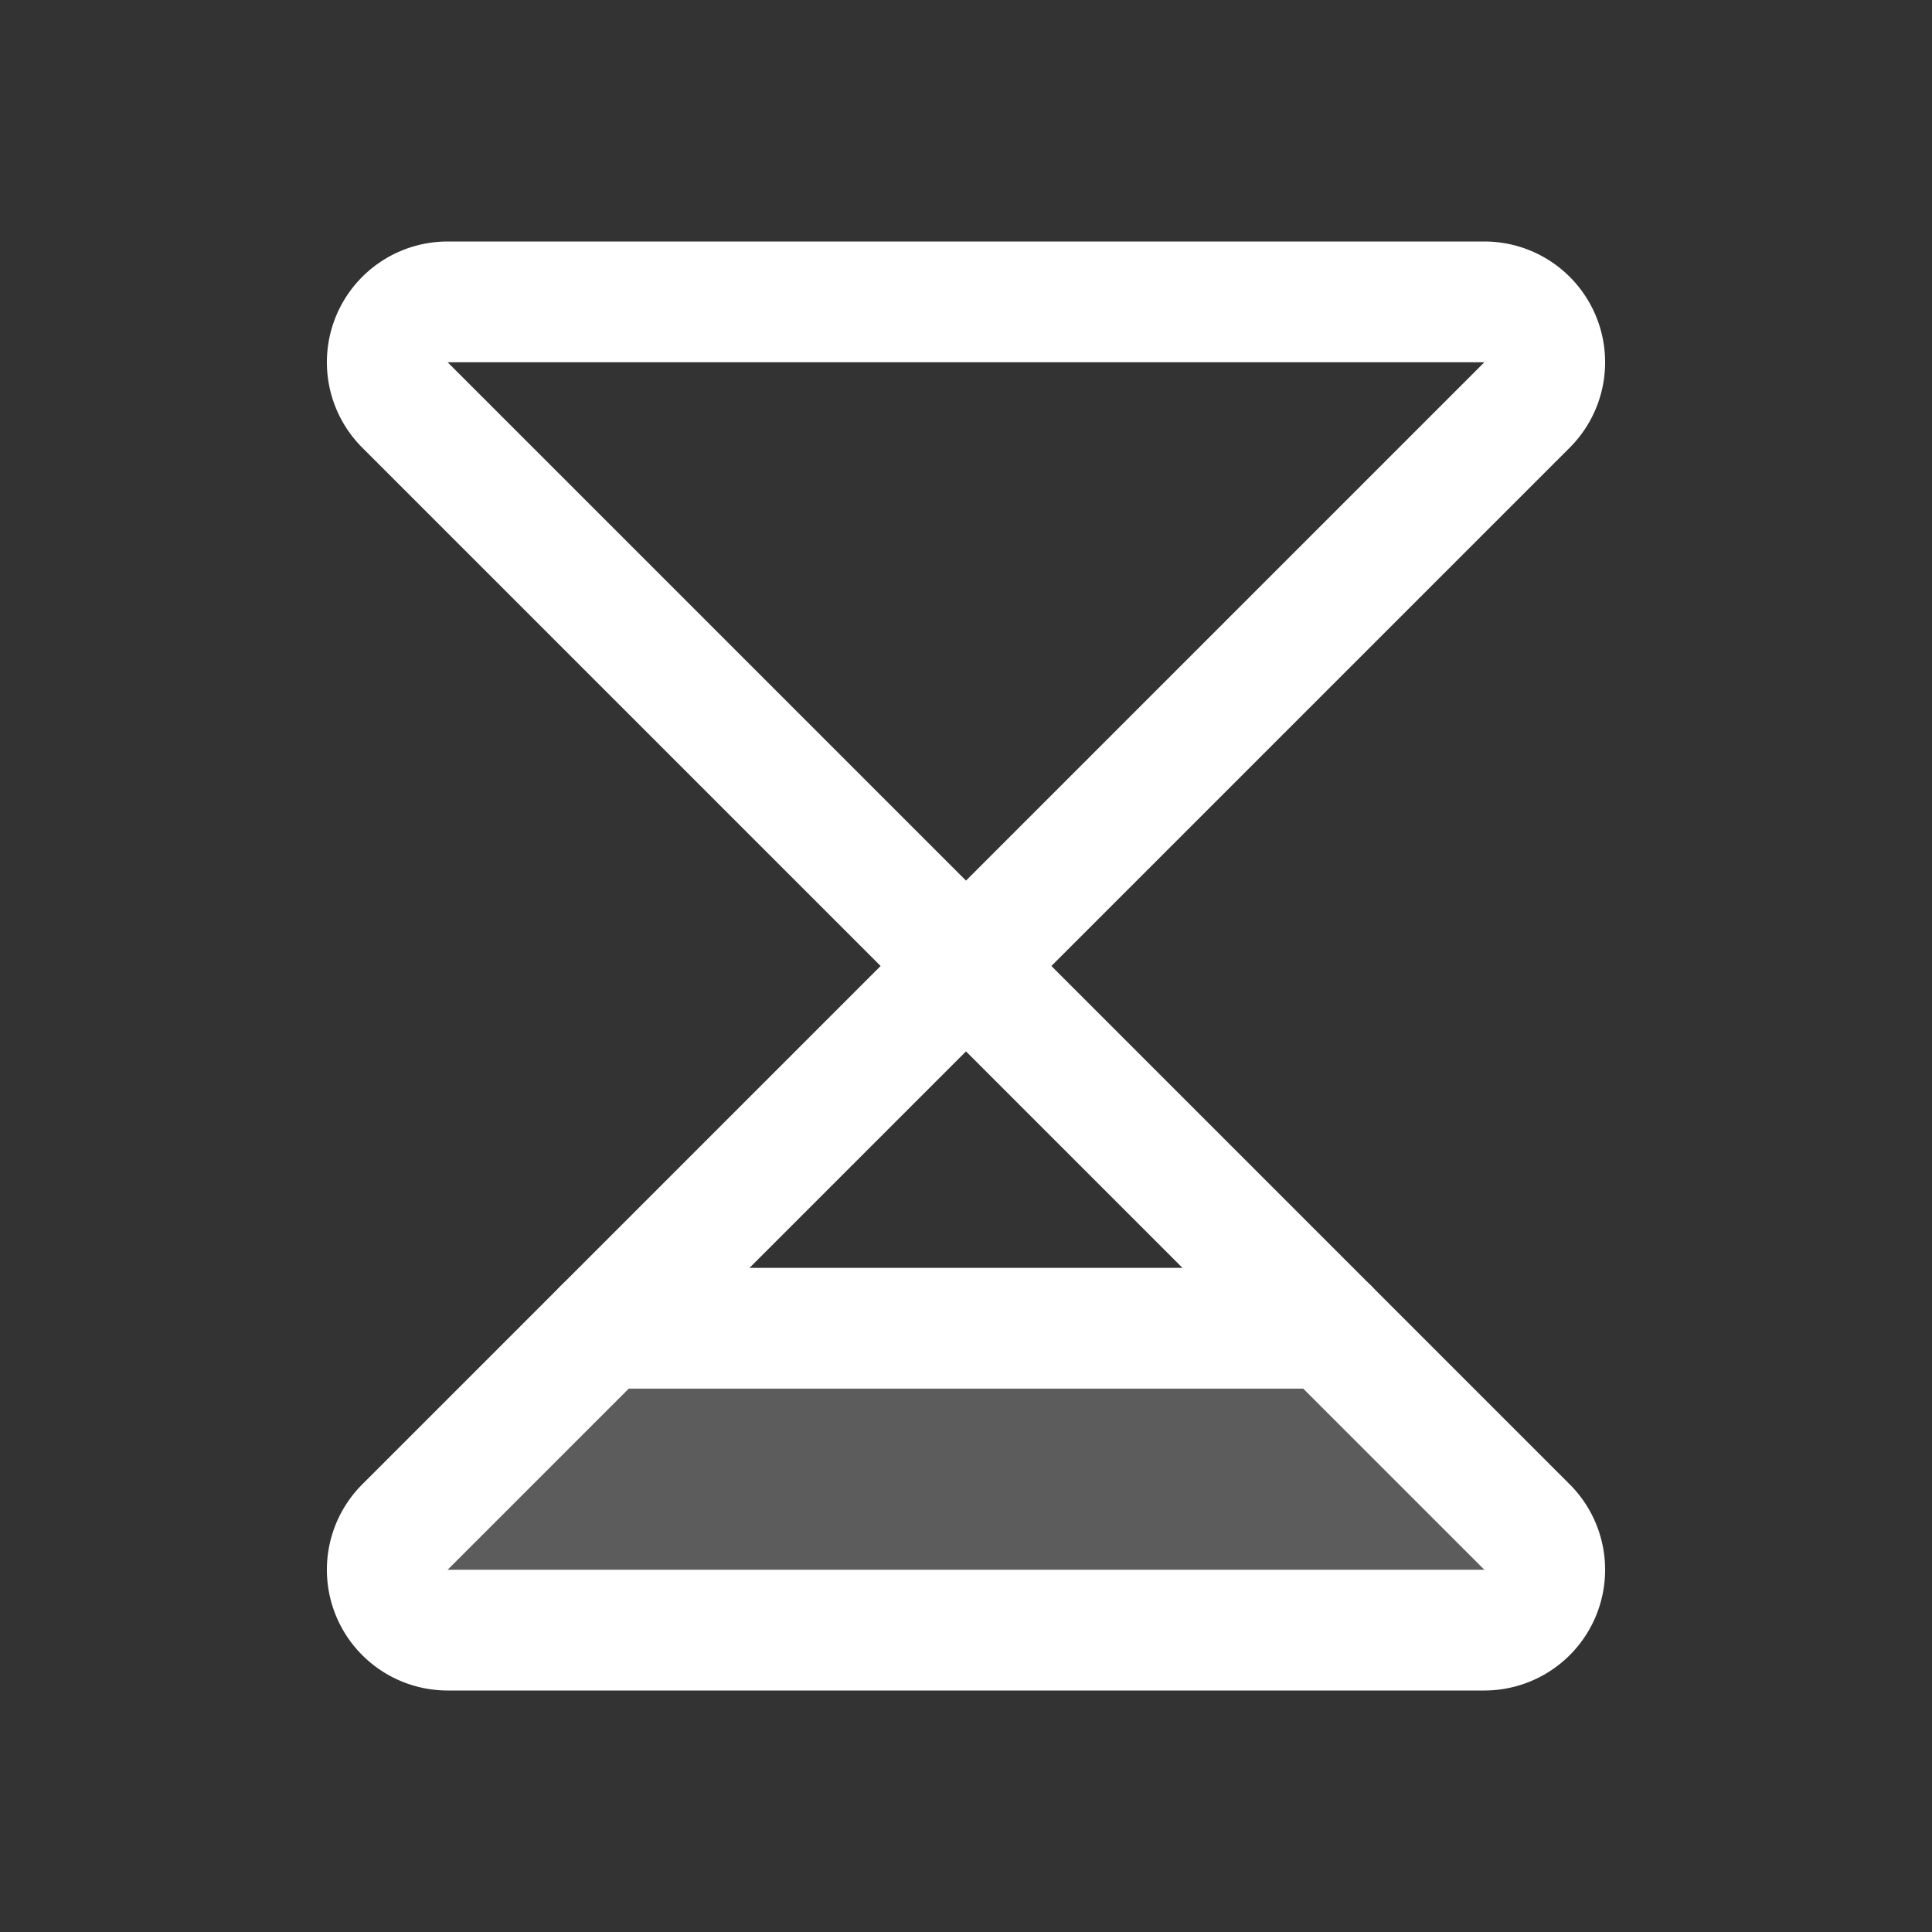<svg viewBox="0 0 256 256" xmlns="http://www.w3.org/2000/svg"><rect x="0" y="0" width="256" height="256" fill="#333333" stroke="none"/><rect fill="none" height="256" width="256"></rect><path d="M53.7,202.3A8,8,0,0,0,59.3,216H196.7a8,8,0,0,0,5.6-13.7L176,176H80Z" opacity="0.2" fill="#ffffff" original-fill="#000000"></path><path d="M59.3,40H196.7a8,8,0,0,1,5.6,13.7L128,128,53.7,53.7A8,8,0,0,1,59.3,40Z" fill="none" stroke="#ffffff" stroke-linecap="round" stroke-linejoin="round" stroke-width="16px" original-stroke="#000000"></path><path d="M59.3,216H196.7a8,8,0,0,0,5.6-13.7L128,128,53.7,202.3A8,8,0,0,0,59.3,216Z" fill="none" stroke="#ffffff" stroke-linecap="round" stroke-linejoin="round" stroke-width="16px" original-stroke="#000000"></path><line fill="none" stroke="#ffffff" stroke-linecap="round" stroke-linejoin="round" stroke-width="16px" x1="176" x2="80" y1="176" y2="176" original-stroke="#000000"></line></svg>